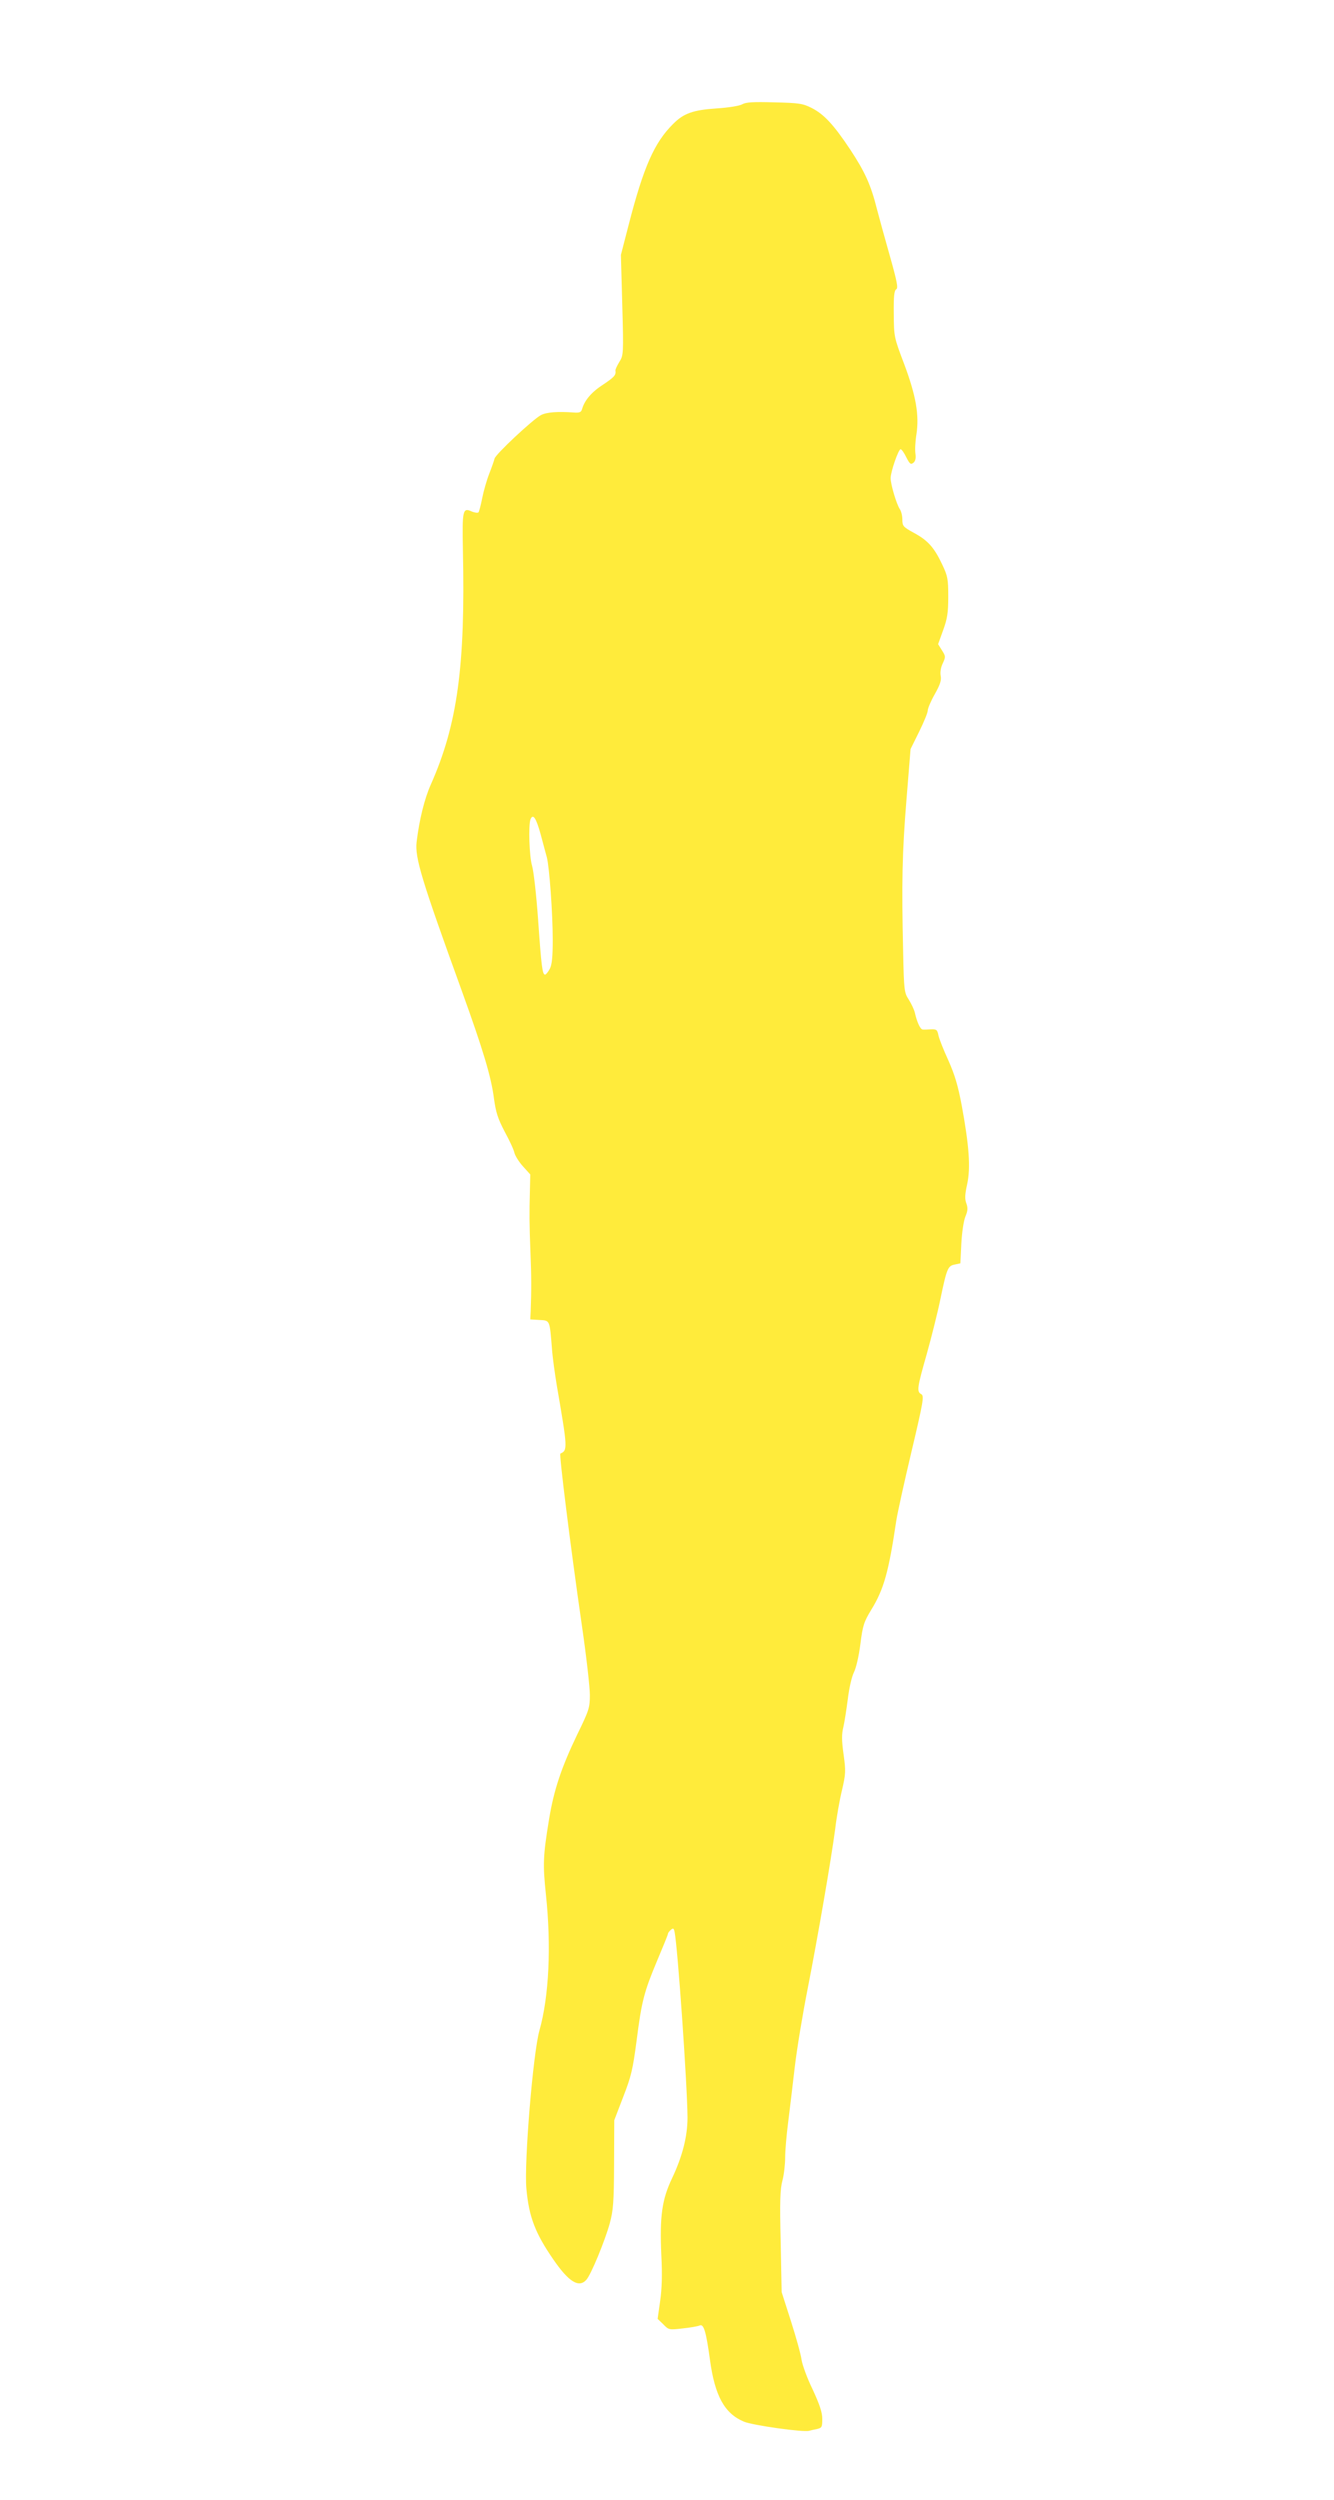 <?xml version="1.0" standalone="no"?>
<!DOCTYPE svg PUBLIC "-//W3C//DTD SVG 20010904//EN"
 "http://www.w3.org/TR/2001/REC-SVG-20010904/DTD/svg10.dtd">
<svg version="1.0" xmlns="http://www.w3.org/2000/svg"
 width="683pt" height="1280pt" viewBox="0 0 683 1280"
 preserveAspectRatio="xMidYMid meet">
<g transform="translate(0,1280) scale(0.1,-0.1)"
fill="#ffeb3b" stroke="none">
<path d="M3800 12266 c-14 -8 -69 -17 -130 -21 -121 -8 -170 -25 -224 -80 -96
-95 -151 -220 -227 -515 l-40 -155 7 -257 c7 -252 6 -257 -15 -291 -12 -20
-21 -39 -20 -44 4 -23 -6 -34 -63 -72 -59 -38 -95 -80 -108 -126 -5 -16 -13
-19 -41 -17 -83 6 -140 2 -169 -13 -42 -22 -234 -202 -238 -223 -2 -9 -14 -44
-27 -77 -13 -33 -29 -89 -36 -125 -7 -36 -16 -69 -19 -73 -4 -4 -19 -2 -34 4
-47 22 -50 8 -46 -198 13 -593 -28 -893 -164 -1199 -33 -74 -59 -180 -73 -295
-9 -80 24 -190 231 -761 109 -302 151 -441 165 -552 10 -72 20 -103 55 -170
24 -44 47 -93 50 -109 4 -15 23 -46 44 -69 l37 -41 -2 -86 c-3 -114 -3 -162 3
-316 5 -119 5 -193 1 -300 l-2 -40 47 -3 c54 -3 52 2 64 -147 3 -44 15 -129
25 -190 55 -319 56 -331 18 -347 -7 -3 51 -470 110 -879 23 -157 41 -317 41
-356 0 -67 -4 -79 -65 -204 -81 -169 -119 -282 -144 -434 -31 -189 -32 -231
-16 -384 28 -264 16 -522 -33 -696 -33 -116 -79 -678 -67 -810 13 -145 45
-228 138 -363 79 -115 131 -147 169 -104 24 26 95 199 120 289 18 68 21 106
22 303 l1 225 46 120 c41 105 49 141 68 285 26 204 38 251 106 413 30 71 55
132 55 137 0 4 7 13 15 20 12 10 15 8 19 -12 16 -81 65 -784 66 -949 0 -97
-26 -199 -79 -311 -52 -109 -64 -195 -55 -395 5 -97 3 -171 -6 -233 l-13 -92
29 -28 c28 -29 30 -29 99 -21 39 4 78 11 87 15 21 10 33 -30 53 -176 25 -184
74 -274 173 -316 44 -19 307 -56 335 -47 7 2 24 6 40 9 25 6 27 10 27 52 0 33
-13 72 -49 150 -28 57 -53 126 -57 152 -3 26 -28 115 -54 197 l-48 150 -5 258
c-5 205 -3 269 9 313 8 30 14 84 14 119 0 35 7 115 15 177 8 62 23 190 34 284
11 94 41 275 66 401 52 266 120 659 141 818 7 61 23 151 35 200 19 83 20 97 8
183 -10 71 -10 104 -1 140 6 26 16 91 23 145 7 57 20 113 31 135 11 22 25 81
33 144 12 95 18 114 55 175 66 107 90 196 129 458 6 39 41 198 78 354 61 258
65 284 50 293 -24 13 -22 31 28 206 24 86 56 213 70 282 33 158 38 169 74 176
l28 6 5 101 c3 58 12 118 21 139 12 29 13 43 5 66 -9 23 -8 46 4 100 18 84 10
196 -28 402 -19 102 -36 158 -68 230 -24 52 -47 110 -51 128 -6 30 -10 33 -38
32 -18 -1 -37 -2 -43 -1 -12 1 -29 37 -40 86 -4 17 -18 46 -31 67 -23 35 -25
45 -29 245 -8 353 -5 508 17 778 l21 260 44 89 c24 49 44 97 44 108 0 11 16
49 36 84 28 50 35 72 30 95 -3 18 1 43 11 63 15 33 15 36 -4 66 l-20 32 26 72
c21 58 26 89 26 171 0 91 -3 106 -31 165 -41 87 -73 123 -145 162 -55 30 -59
35 -59 68 0 20 -6 44 -14 55 -16 25 -46 124 -46 157 0 33 40 148 51 148 5 0
18 -18 29 -41 18 -35 23 -39 37 -28 10 9 13 23 10 46 -3 18 -1 62 5 99 15 99
-2 198 -63 361 -52 137 -52 139 -53 256 -1 89 2 120 13 126 10 7 4 39 -32 167
-25 88 -55 197 -67 243 -31 124 -61 190 -136 304 -85 128 -135 182 -198 214
-45 23 -64 26 -191 29 -109 3 -146 1 -165 -10z m-1032 -3737 c12 -46 27 -100
32 -119 13 -52 30 -287 30 -422 0 -87 -4 -127 -15 -148 -9 -17 -20 -30 -24
-30 -14 0 -19 39 -36 283 -9 126 -23 249 -31 275 -14 47 -19 206 -8 237 13 32
29 7 52 -76z"/>
</g>
</svg>
